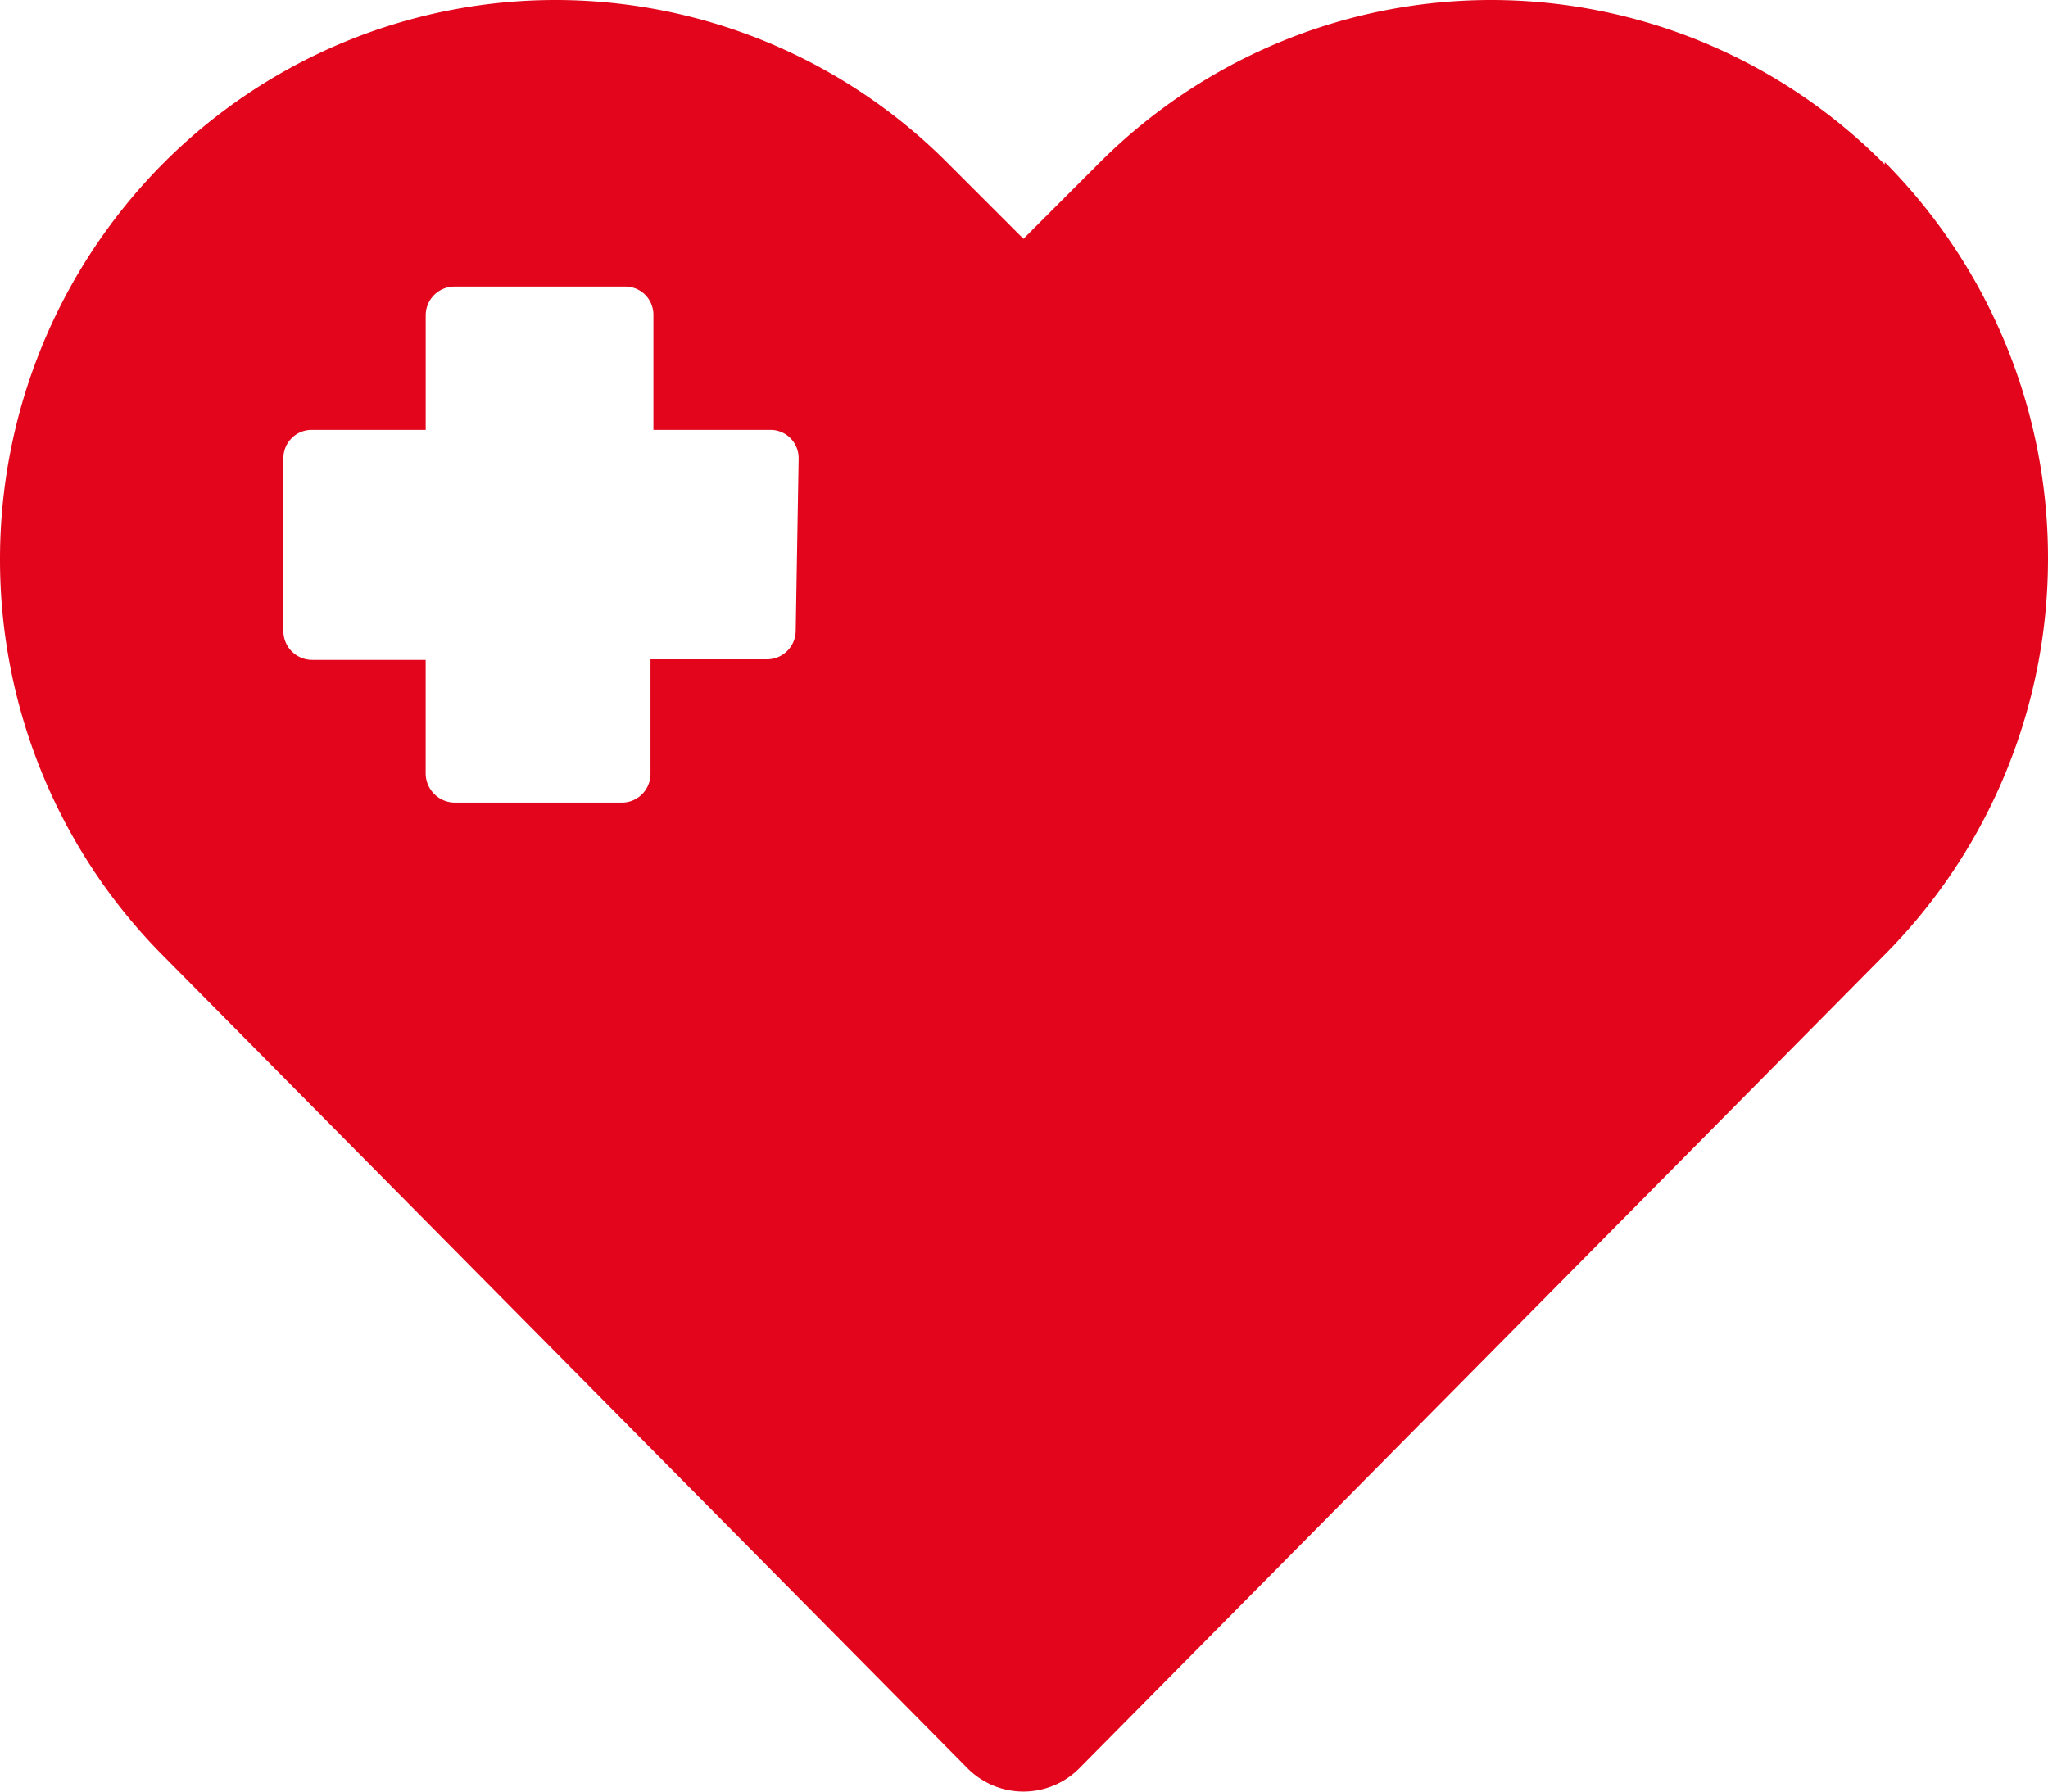 <svg width="64" height="56" viewBox="0 0 64 56" fill="none" xmlns="http://www.w3.org/2000/svg">
    <path d="M58.898 5.14A17.3 17.3 0 0 0 46.603 0c-4.614 0-9.038 1.85-12.297 5.14l-2.323 2.324-2.324-2.323A17.302 17.302 0 0 0 17.363 0C12.748 0 8.325 1.85 5.067 5.14A17.56 17.56 0 0 0 0 17.492c0 4.63 1.822 9.071 5.067 12.35L30.244 55.28a2.46 2.46 0 0 0 3.476 0L58.897 29.84A17.558 17.558 0 0 0 64 17.454a17.56 17.56 0 0 0-5.103-12.388l.001.075zM24.866 19.704a.9.9 0 0 1-.878.904h-3.66v3.576c0 .24-.094.47-.262.639a.894.894 0 0 1-.635.264h-5.233a.918.918 0 0 1-.896-.903v-3.558h-3.55a.9.9 0 0 1-.896-.903V14.34a.888.888 0 0 1 .257-.644c.169-.17.4-.264.64-.259h3.55V9.86a.9.9 0 0 1 .895-.903h5.325c.24-.005.47.088.64.259.169.17.261.403.256.644v3.576h3.66c.236 0 .462.096.628.266.165.17.255.4.25.637l-.091 5.364z" fill="#E3051B"/>
</svg>
